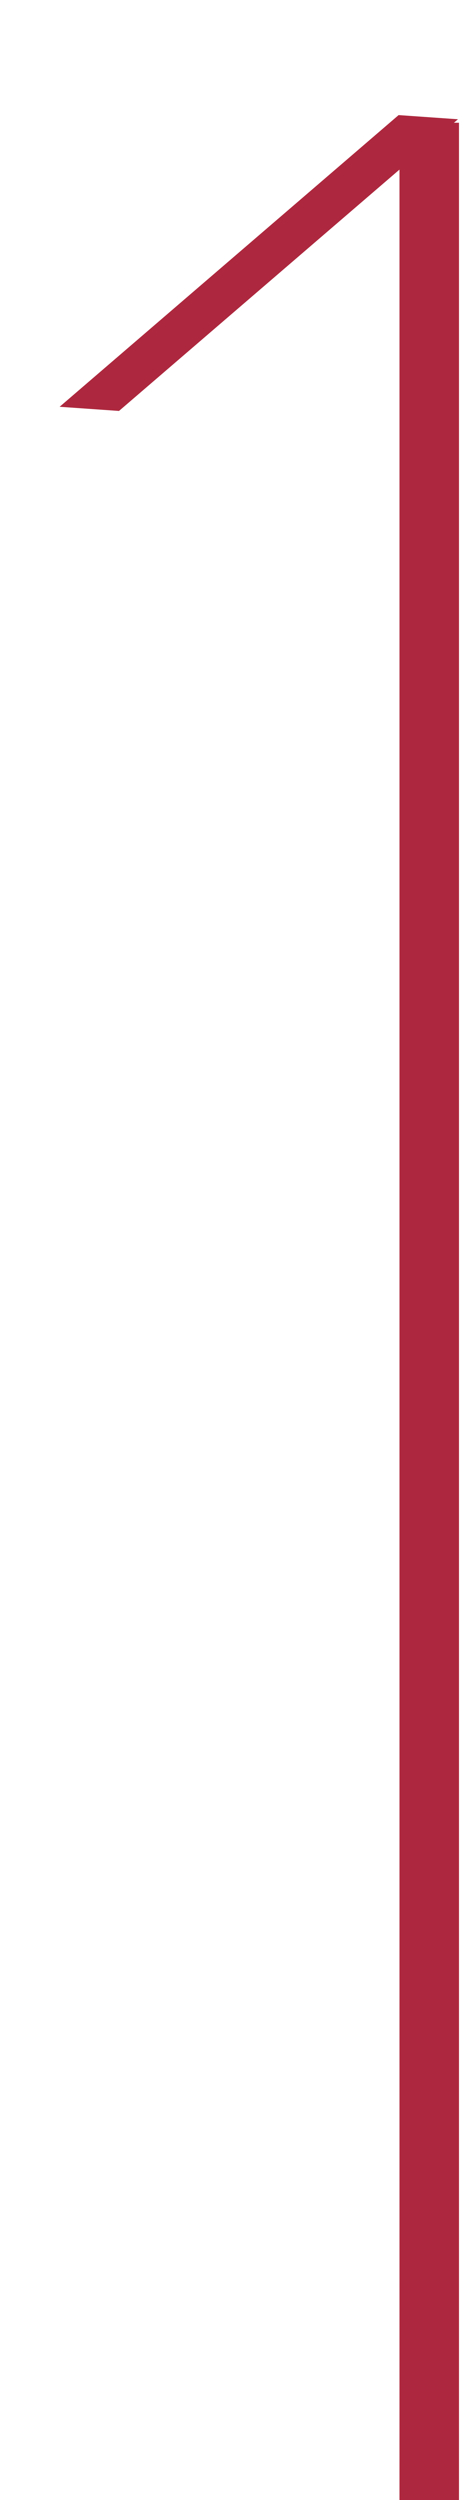 <svg width="4" height="21" viewBox="0 0 4 21" fill="none" xmlns="http://www.w3.org/2000/svg">
<line x1="3.607" y1="21" x2="3.607" y2="1.031" stroke="#AD283E" stroke-width="0.5"/>
<line y1="-0.25" x2="3.758" y2="-0.25" transform="matrix(0.758 -0.652 0.998 0.07 1 3.452)" stroke="#AD283E" stroke-width="0.5"/>
</svg>

